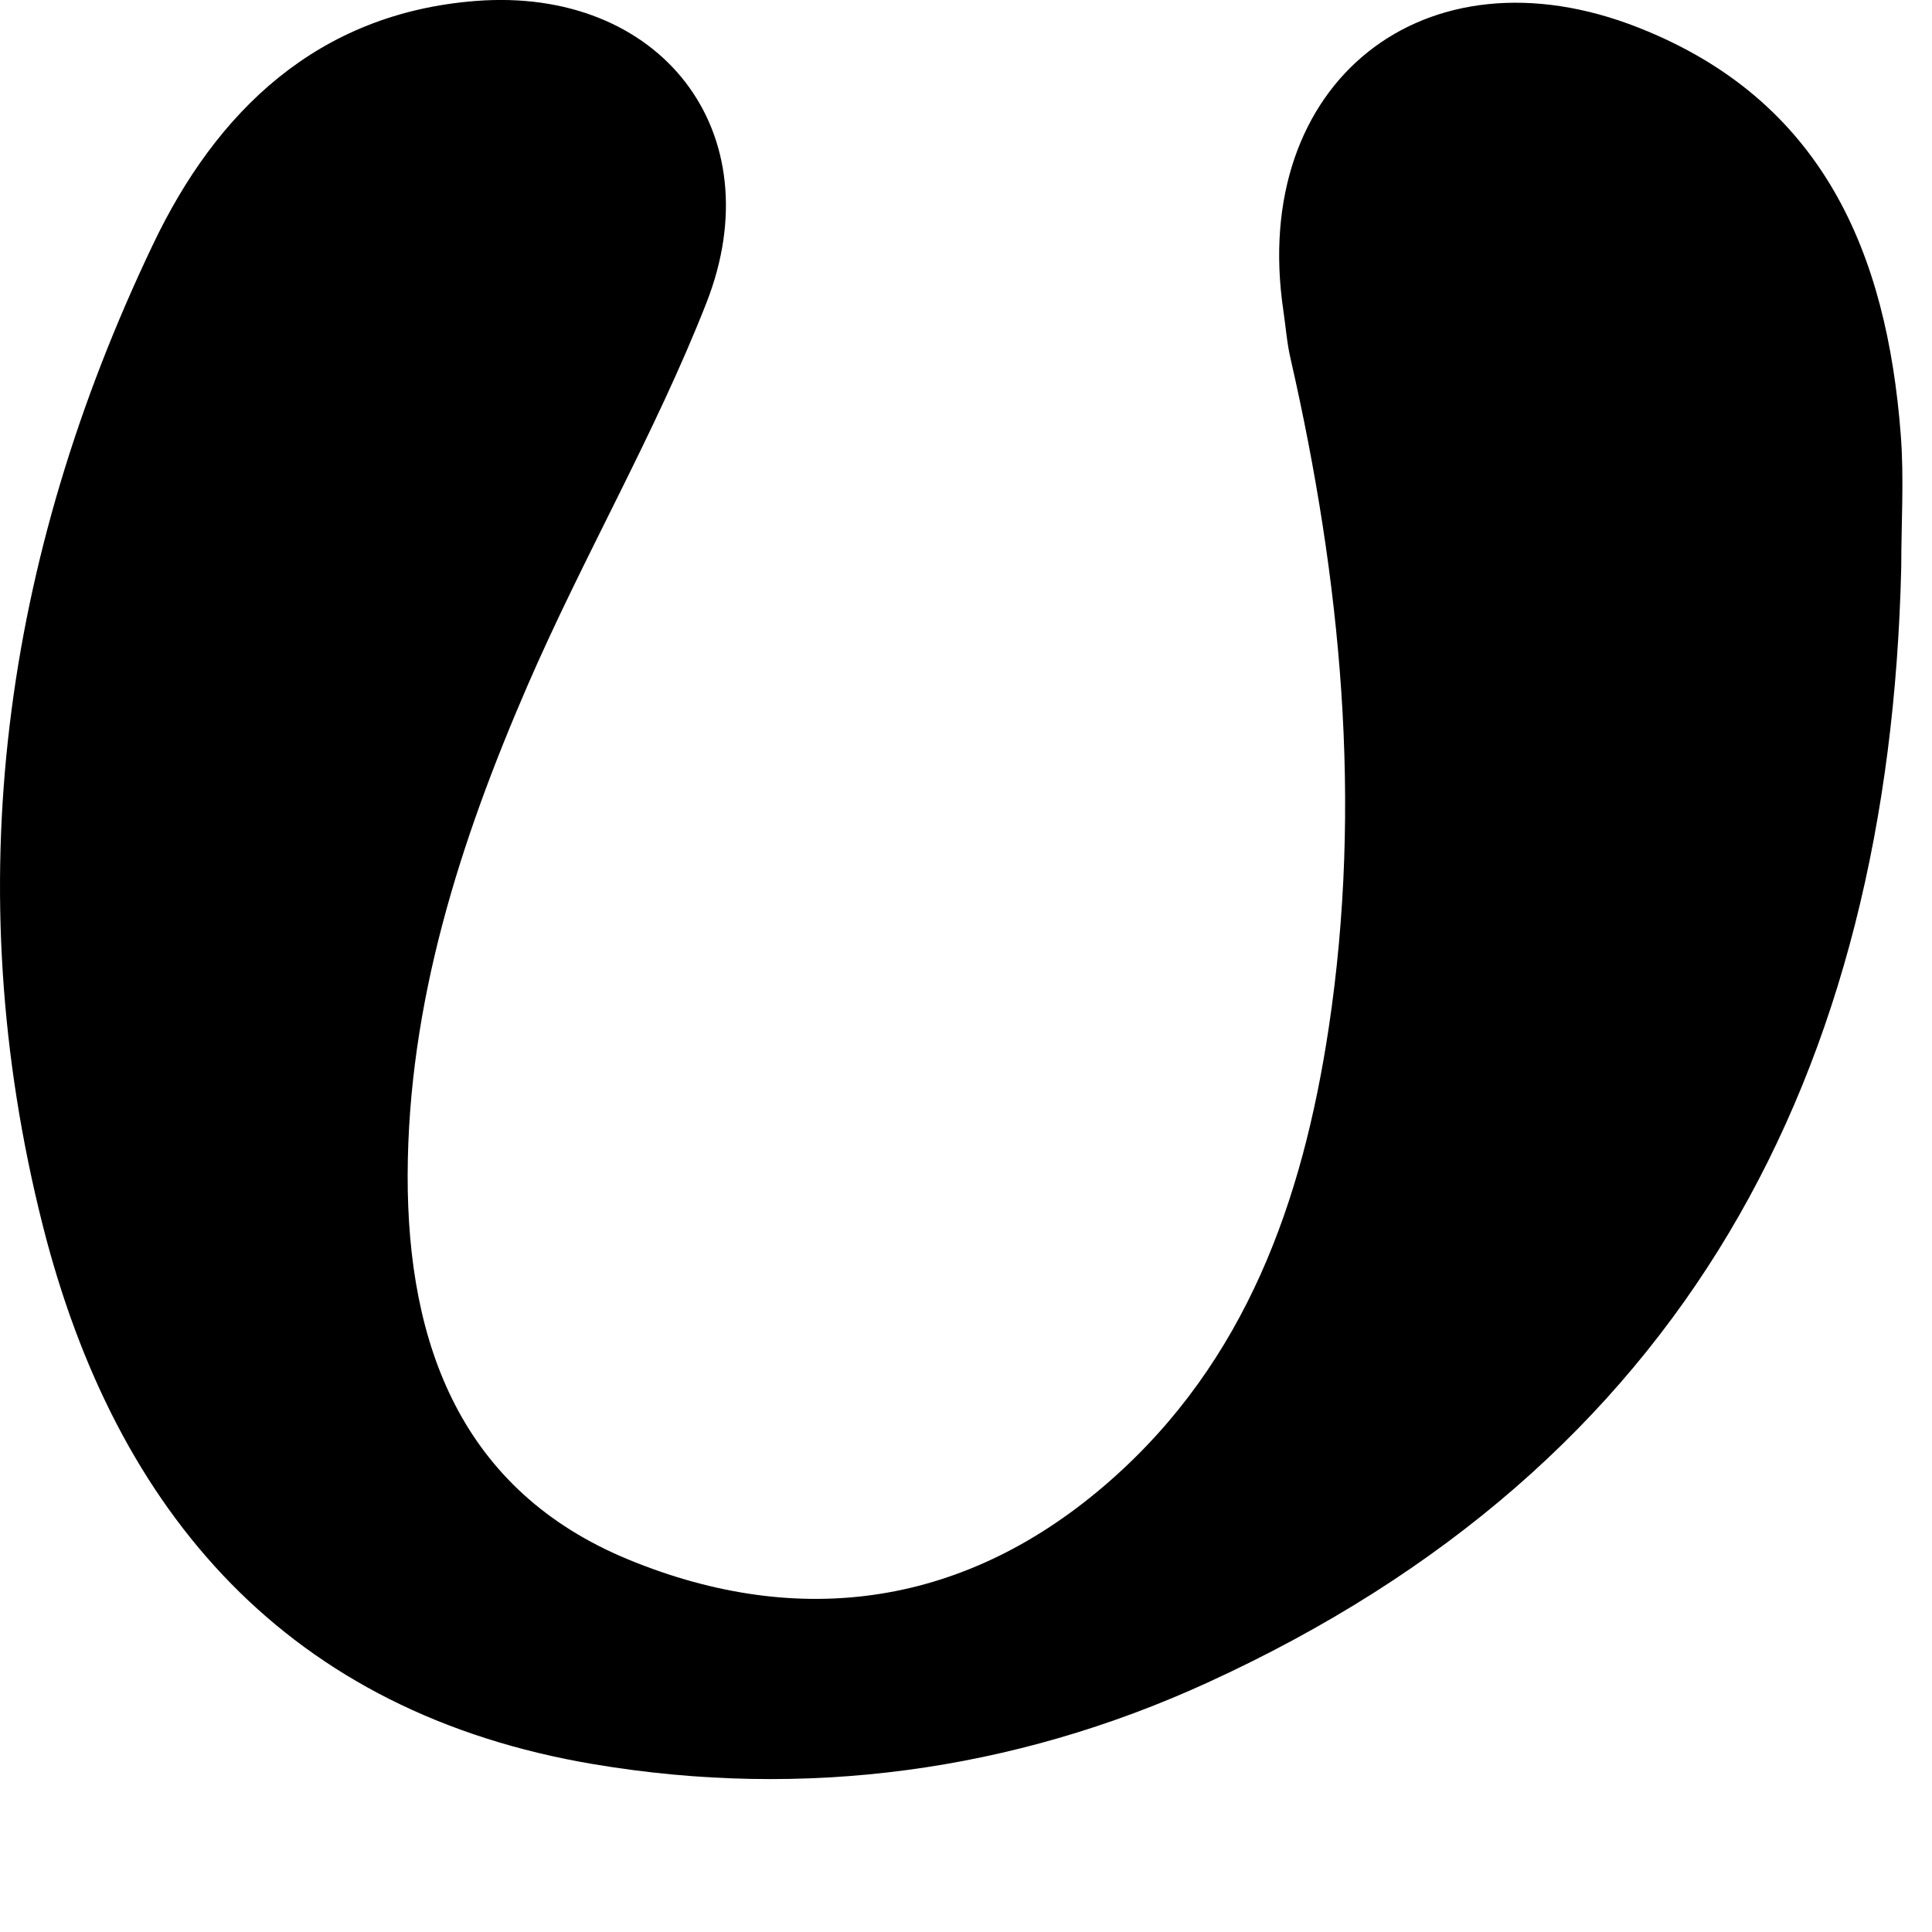 <?xml version="1.0" encoding="utf-8"?>
<svg xmlns="http://www.w3.org/2000/svg" fill="none" height="100%" overflow="visible" preserveAspectRatio="none" style="display: block;" viewBox="0 0 12 12" width="100%">
<path d="M11.809 3.521C11.736 6.67 10.463 9.096 7.498 10.452C6.289 11.005 4.993 11.177 3.689 10.958C1.795 10.64 0.719 9.406 0.265 7.609C-0.266 5.504 0.021 3.466 0.949 1.521C1.344 0.69 1.972 0.083 2.954 0.006C4.1 -0.084 4.806 0.817 4.387 1.883C4.068 2.696 3.622 3.46 3.274 4.264C2.856 5.23 2.535 6.23 2.532 7.299C2.53 8.355 2.867 9.26 3.904 9.687C4.971 10.126 6.006 9.978 6.893 9.199C7.739 8.457 8.091 7.458 8.253 6.384C8.464 4.984 8.329 3.6 8.016 2.228C7.993 2.13 7.986 2.028 7.971 1.928C7.762 0.515 8.846 -0.354 10.178 0.172C11.322 0.623 11.719 1.569 11.806 2.701C11.827 2.973 11.809 3.248 11.809 3.521Z" fill="black" id="Path 463"/>
</svg>